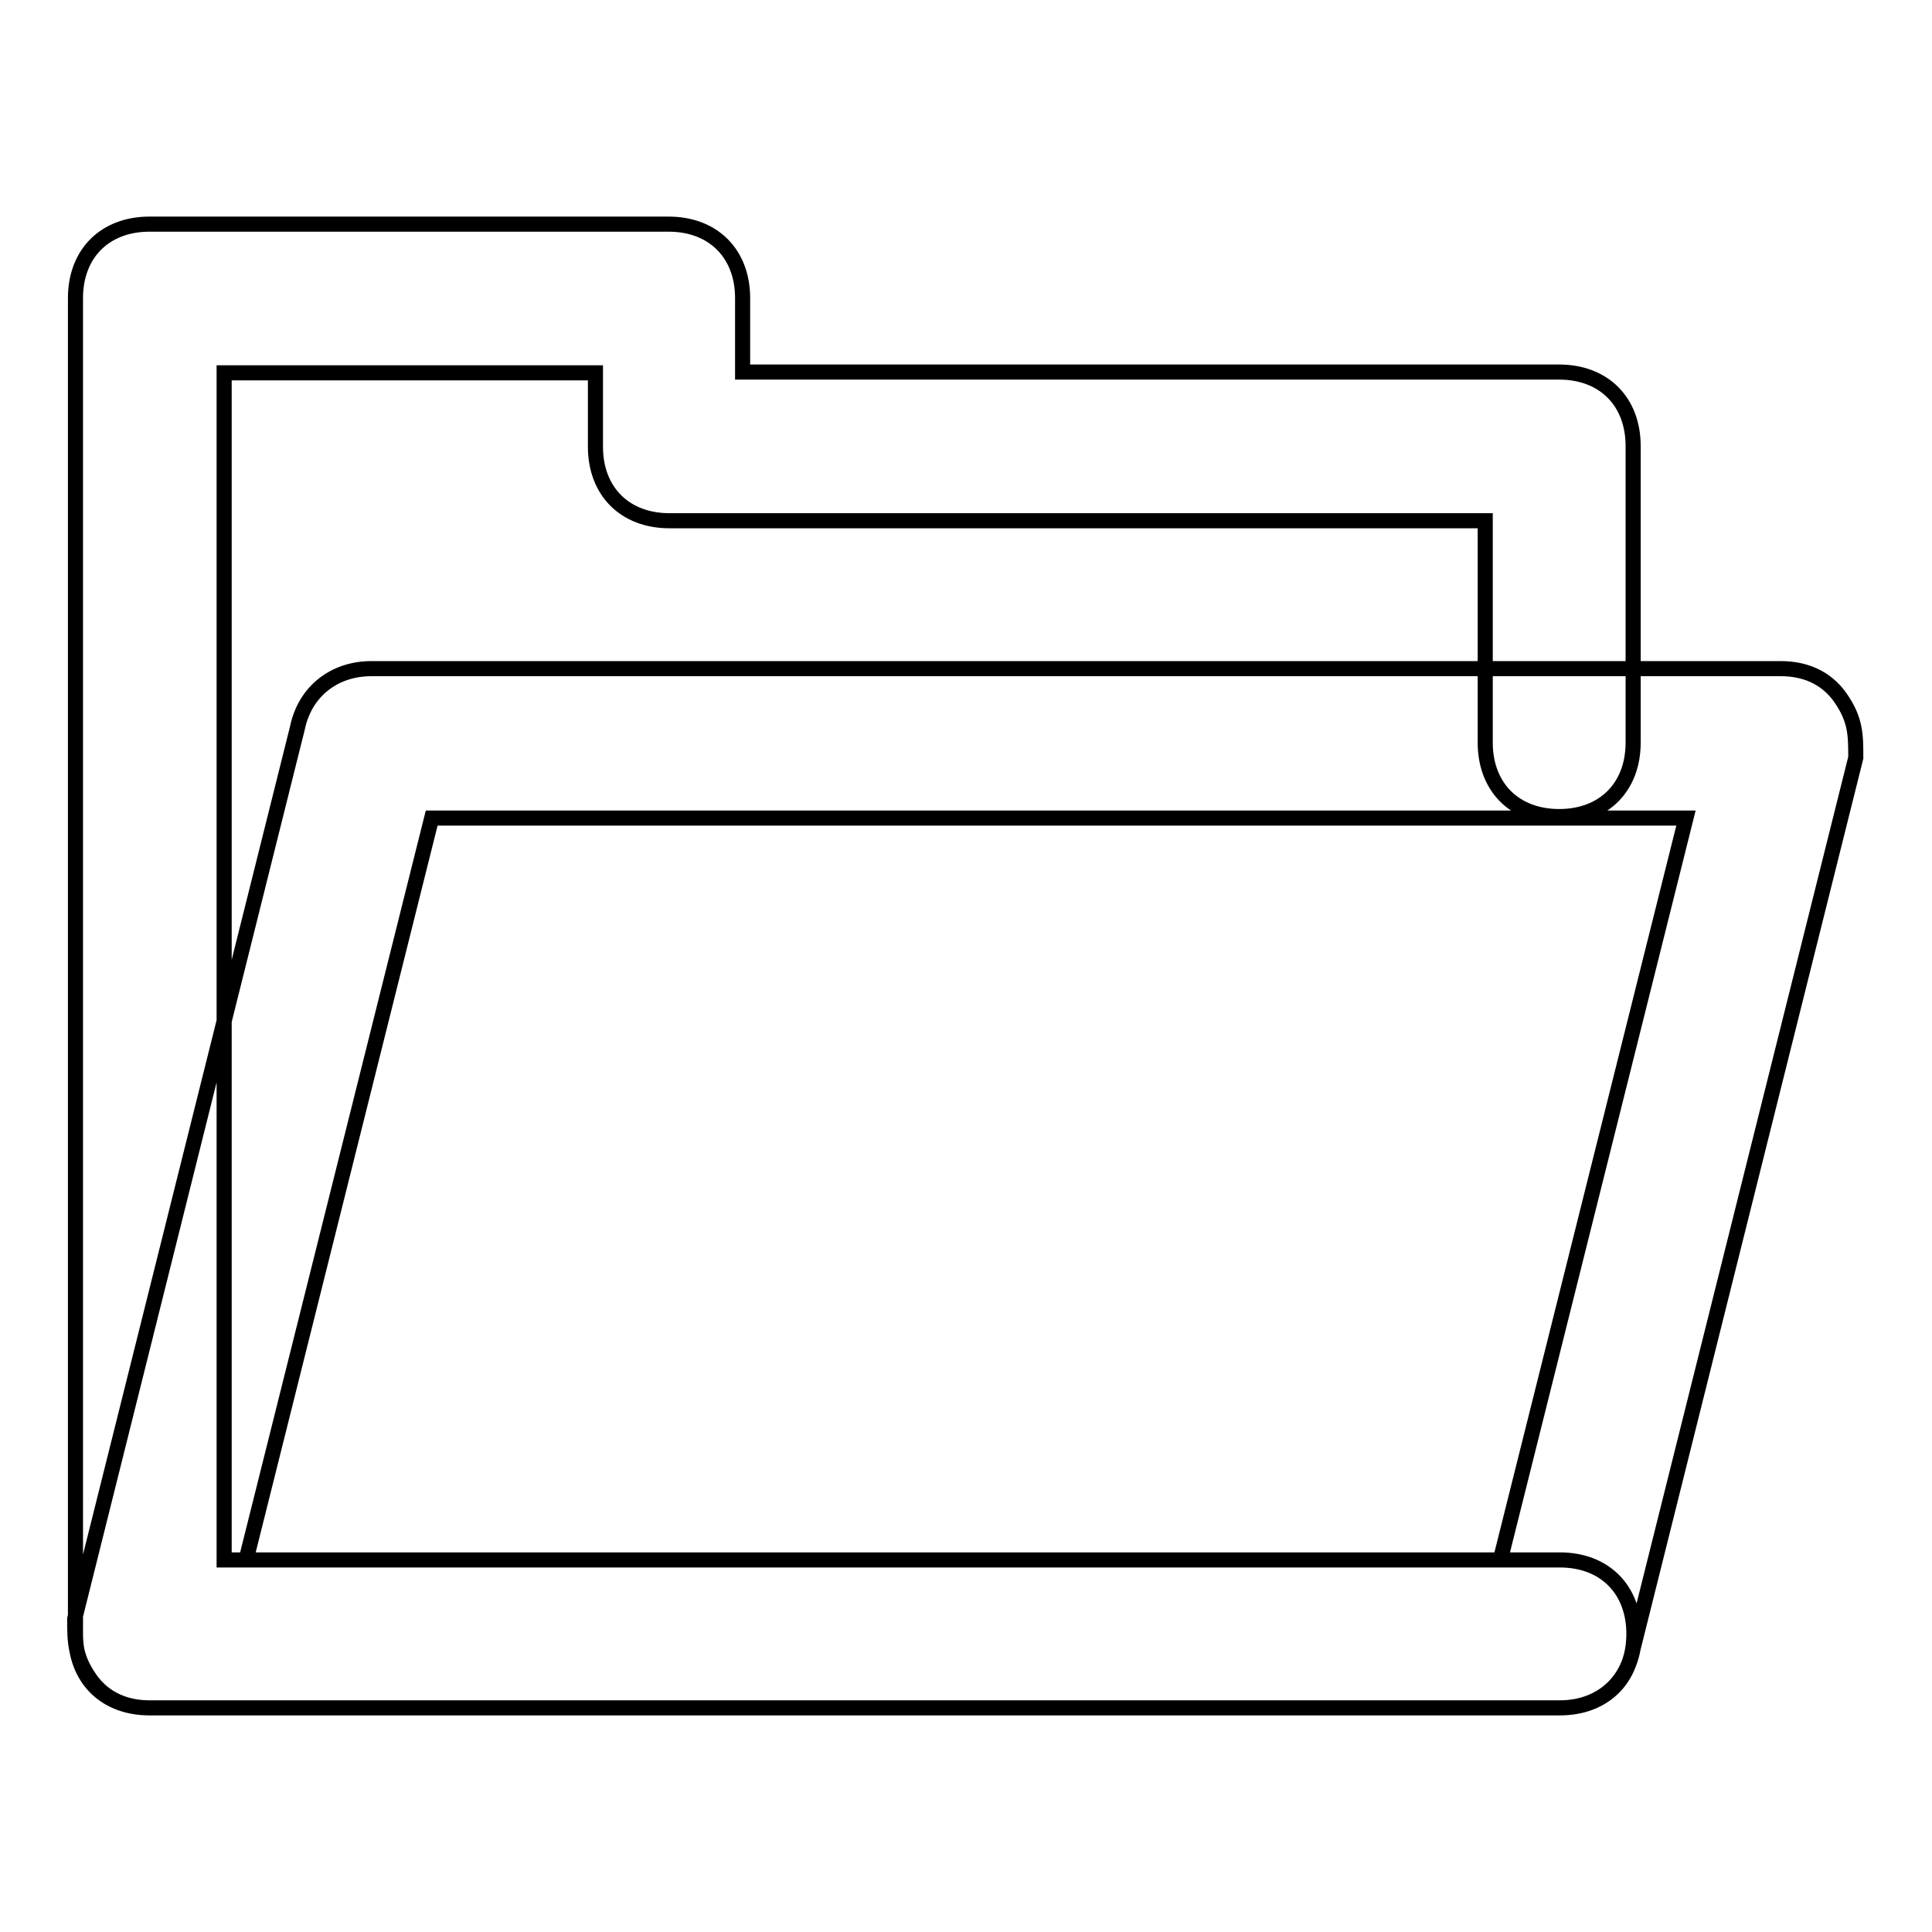 <?xml version="1.0" encoding="utf-8"?>
<!-- Svg Vector Icons : http://www.onlinewebfonts.com/icon -->
<!DOCTYPE svg PUBLIC "-//W3C//DTD SVG 1.1//EN" "http://www.w3.org/Graphics/SVG/1.1/DTD/svg11.dtd">
<svg version="1.1" xmlns="http://www.w3.org/2000/svg" xmlns:xlink="http://www.w3.org/1999/xlink" x="0px" y="0px" viewBox="0 0 256 256" enable-background="new 0 0 256 256" xml:space="preserve">
<g> <path stroke-width="2" fill-opacity="0" stroke="#000000"  d="M206.7,226.3H19.8c-5.9,0-9.8-3.9-9.8-9.8v-177c0-5.9,3.9-9.8,9.8-9.8h68.8c5.9,0,9.8,3.9,9.8,9.8v9.8 h108.2c5.9,0,9.8,3.9,9.8,9.8v39.3c0,5.9-3.9,9.8-9.8,9.8c-5.9,0-9.8-3.9-9.8-9.8V69H88.7c-5.9,0-9.8-3.9-9.8-9.8v-9.8H29.7v157.3 h177c5.9,0,9.8,3.9,9.8,9.8C216.5,222.4,212.6,226.3,206.7,226.3z M206.7,226.3H19.8c-2.9,0-5.9-1-7.9-3.9c-2-2.9-2-4.9-2-7.9 l29.5-118c1-4.9,4.9-7.9,9.8-7.9h186.8c2.9,0,5.9,1,7.9,3.9c2,2.9,2,4.9,2,7.9l-29.5,118C215.5,223.4,211.6,226.3,206.7,226.3z  M32.6,206.7h166.2l24.6-98.3H57.2L32.6,206.7z"/></g>
</svg>